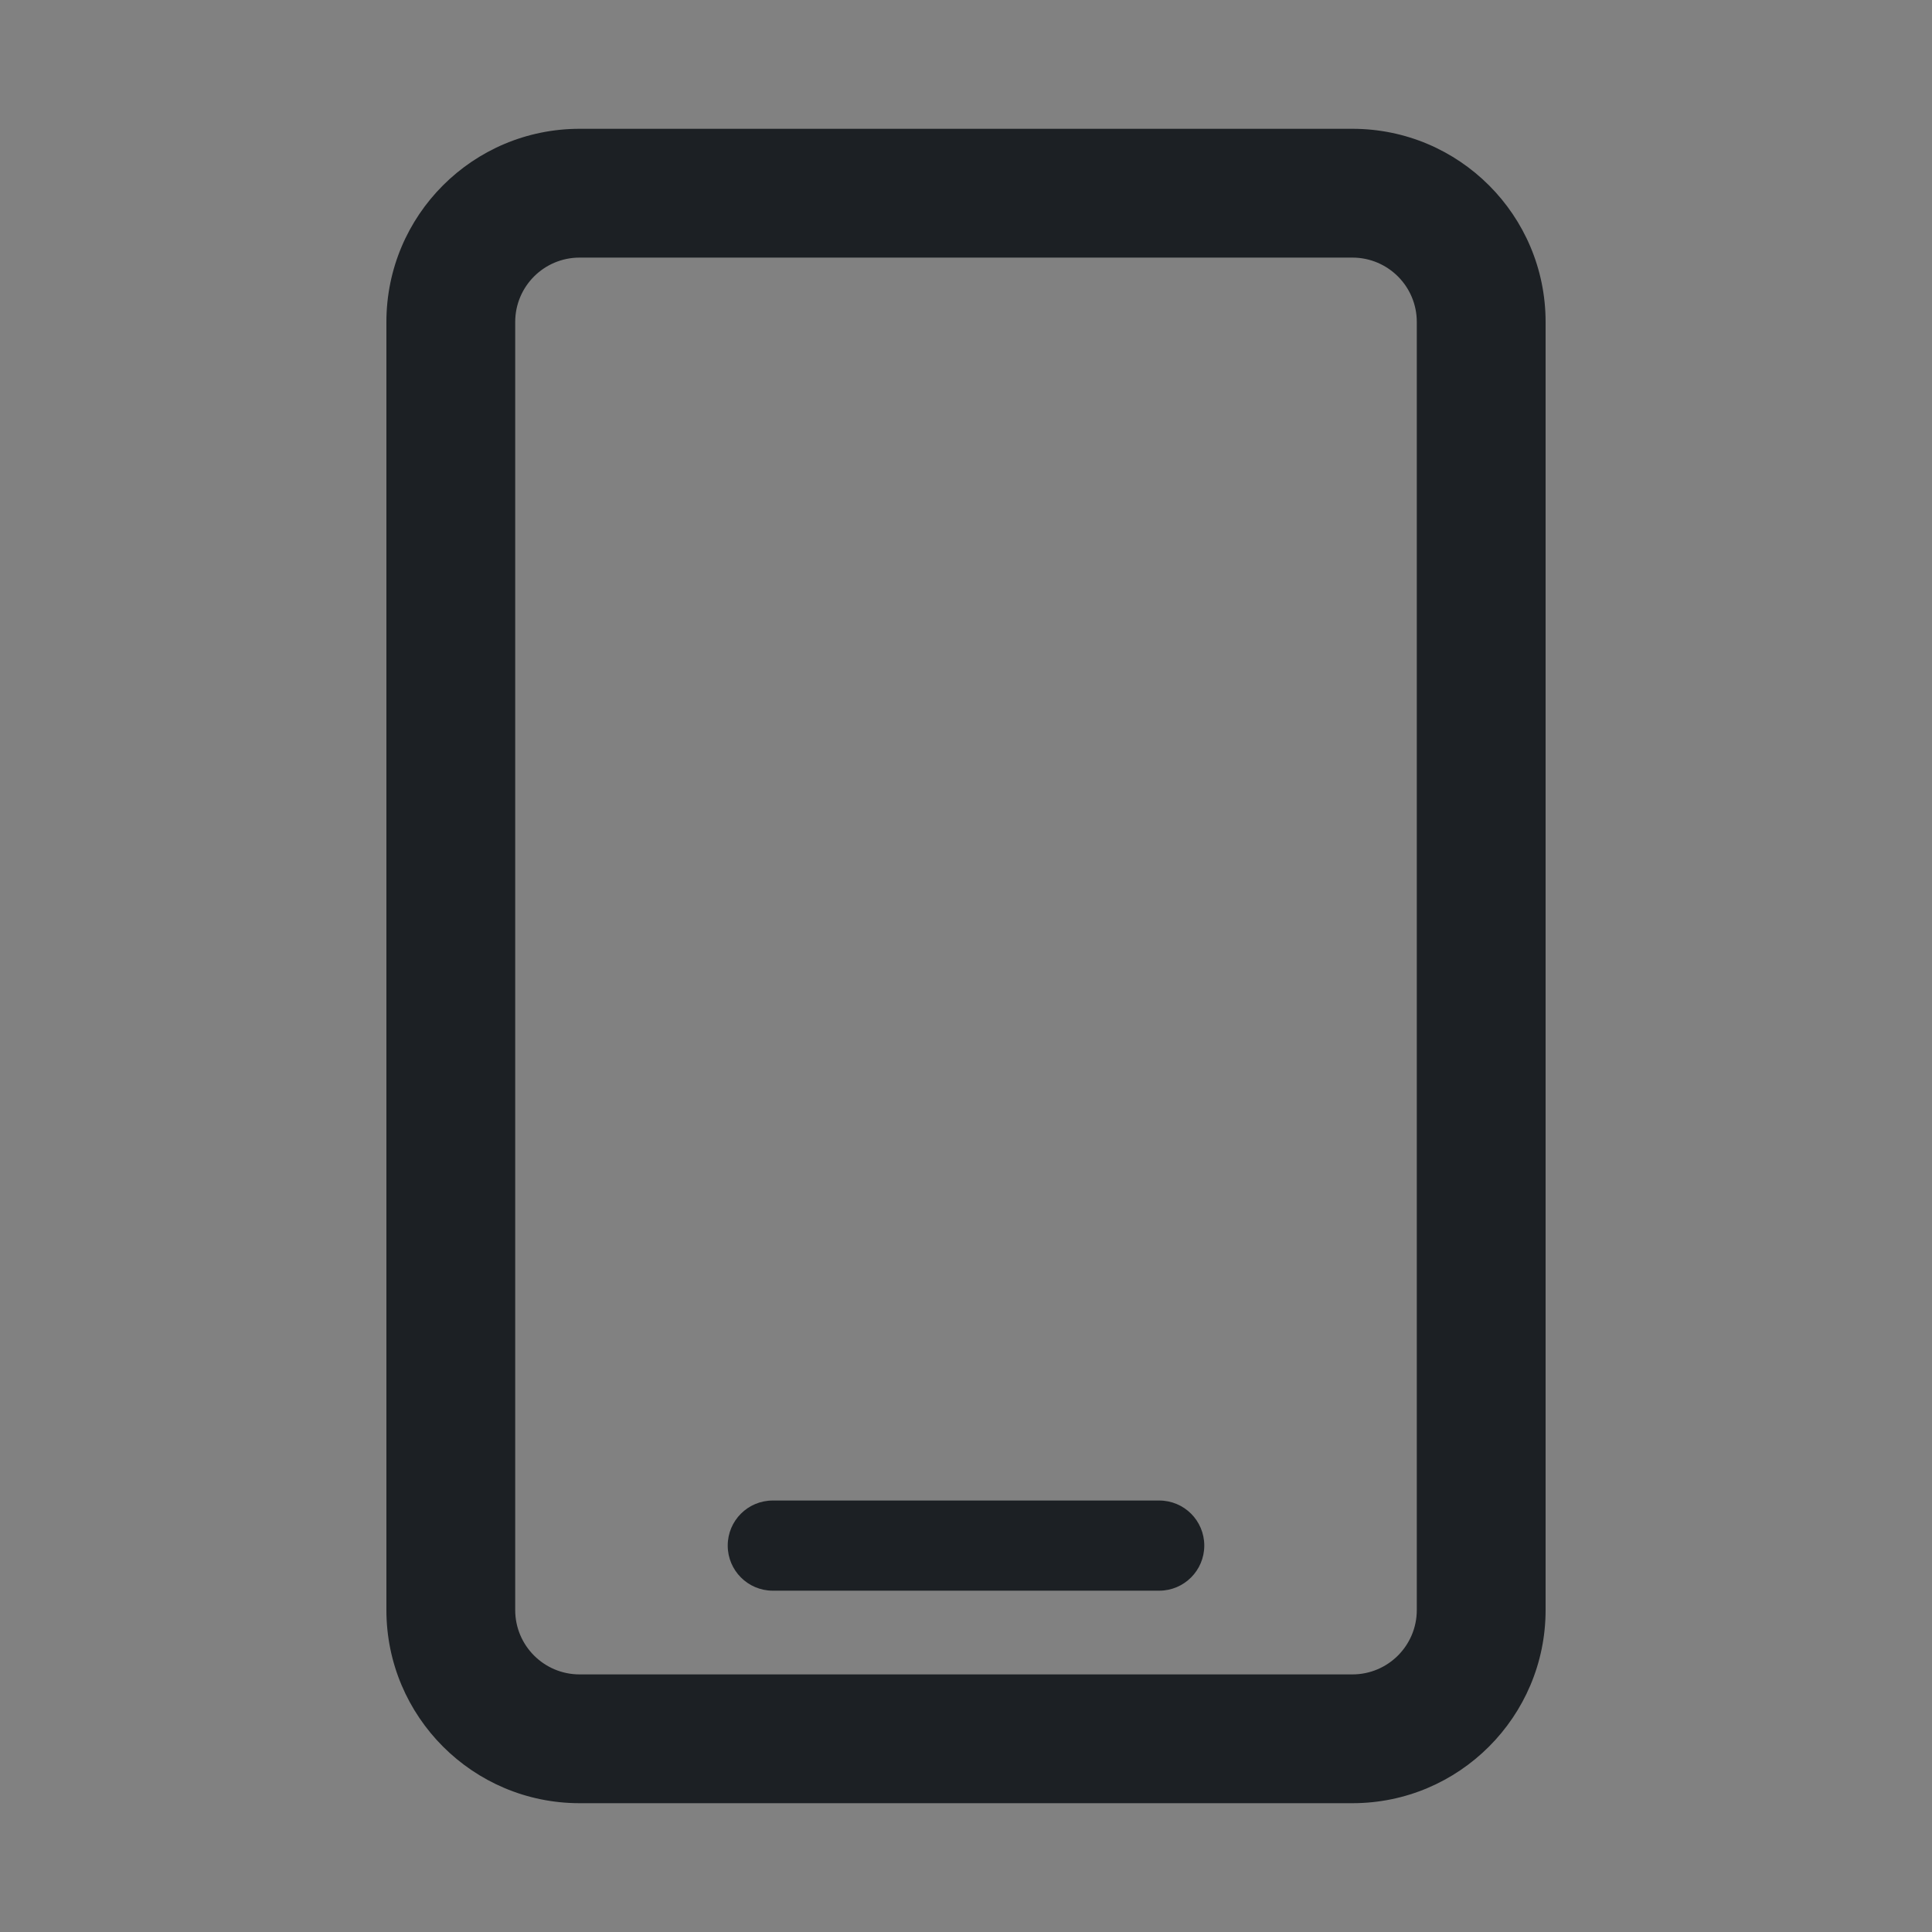 <svg width="12" height="12" viewBox="0 0 12 12" fill="none" xmlns="http://www.w3.org/2000/svg">
<rect x="0" y="0" width="12" height="12" fill="#808080" stroke="none"/>
<g id="Objects / mobile">
<rect width="12" height="12" fill="white" fill-opacity="0.01"/>
<path id="Vector" fill-rule="evenodd" clip-rule="evenodd" d="M3.2 2C3.2 1.779 3.379 1.6 3.6 1.6H8.4C8.621 1.6 8.8 1.779 8.8 2V10C8.8 10.221 8.621 10.4 8.4 10.4H3.6C3.379 10.4 3.2 10.221 3.2 10V2ZM3.6 0.8C2.937 0.8 2.4 1.337 2.4 2V10C2.4 10.662 2.937 11.2 3.6 11.2H8.4C9.063 11.2 9.6 10.662 9.6 10V2C9.6 1.337 9.063 0.8 8.4 0.8H3.6ZM4.8 9.32C4.645 9.32 4.52 9.445 4.52 9.6C4.52 9.754 4.645 9.88 4.8 9.88H7.2C7.355 9.88 7.48 9.754 7.48 9.6C7.48 9.445 7.355 9.32 7.2 9.32H4.8Z" fill="#1C2024"/>
</g>
</svg>
